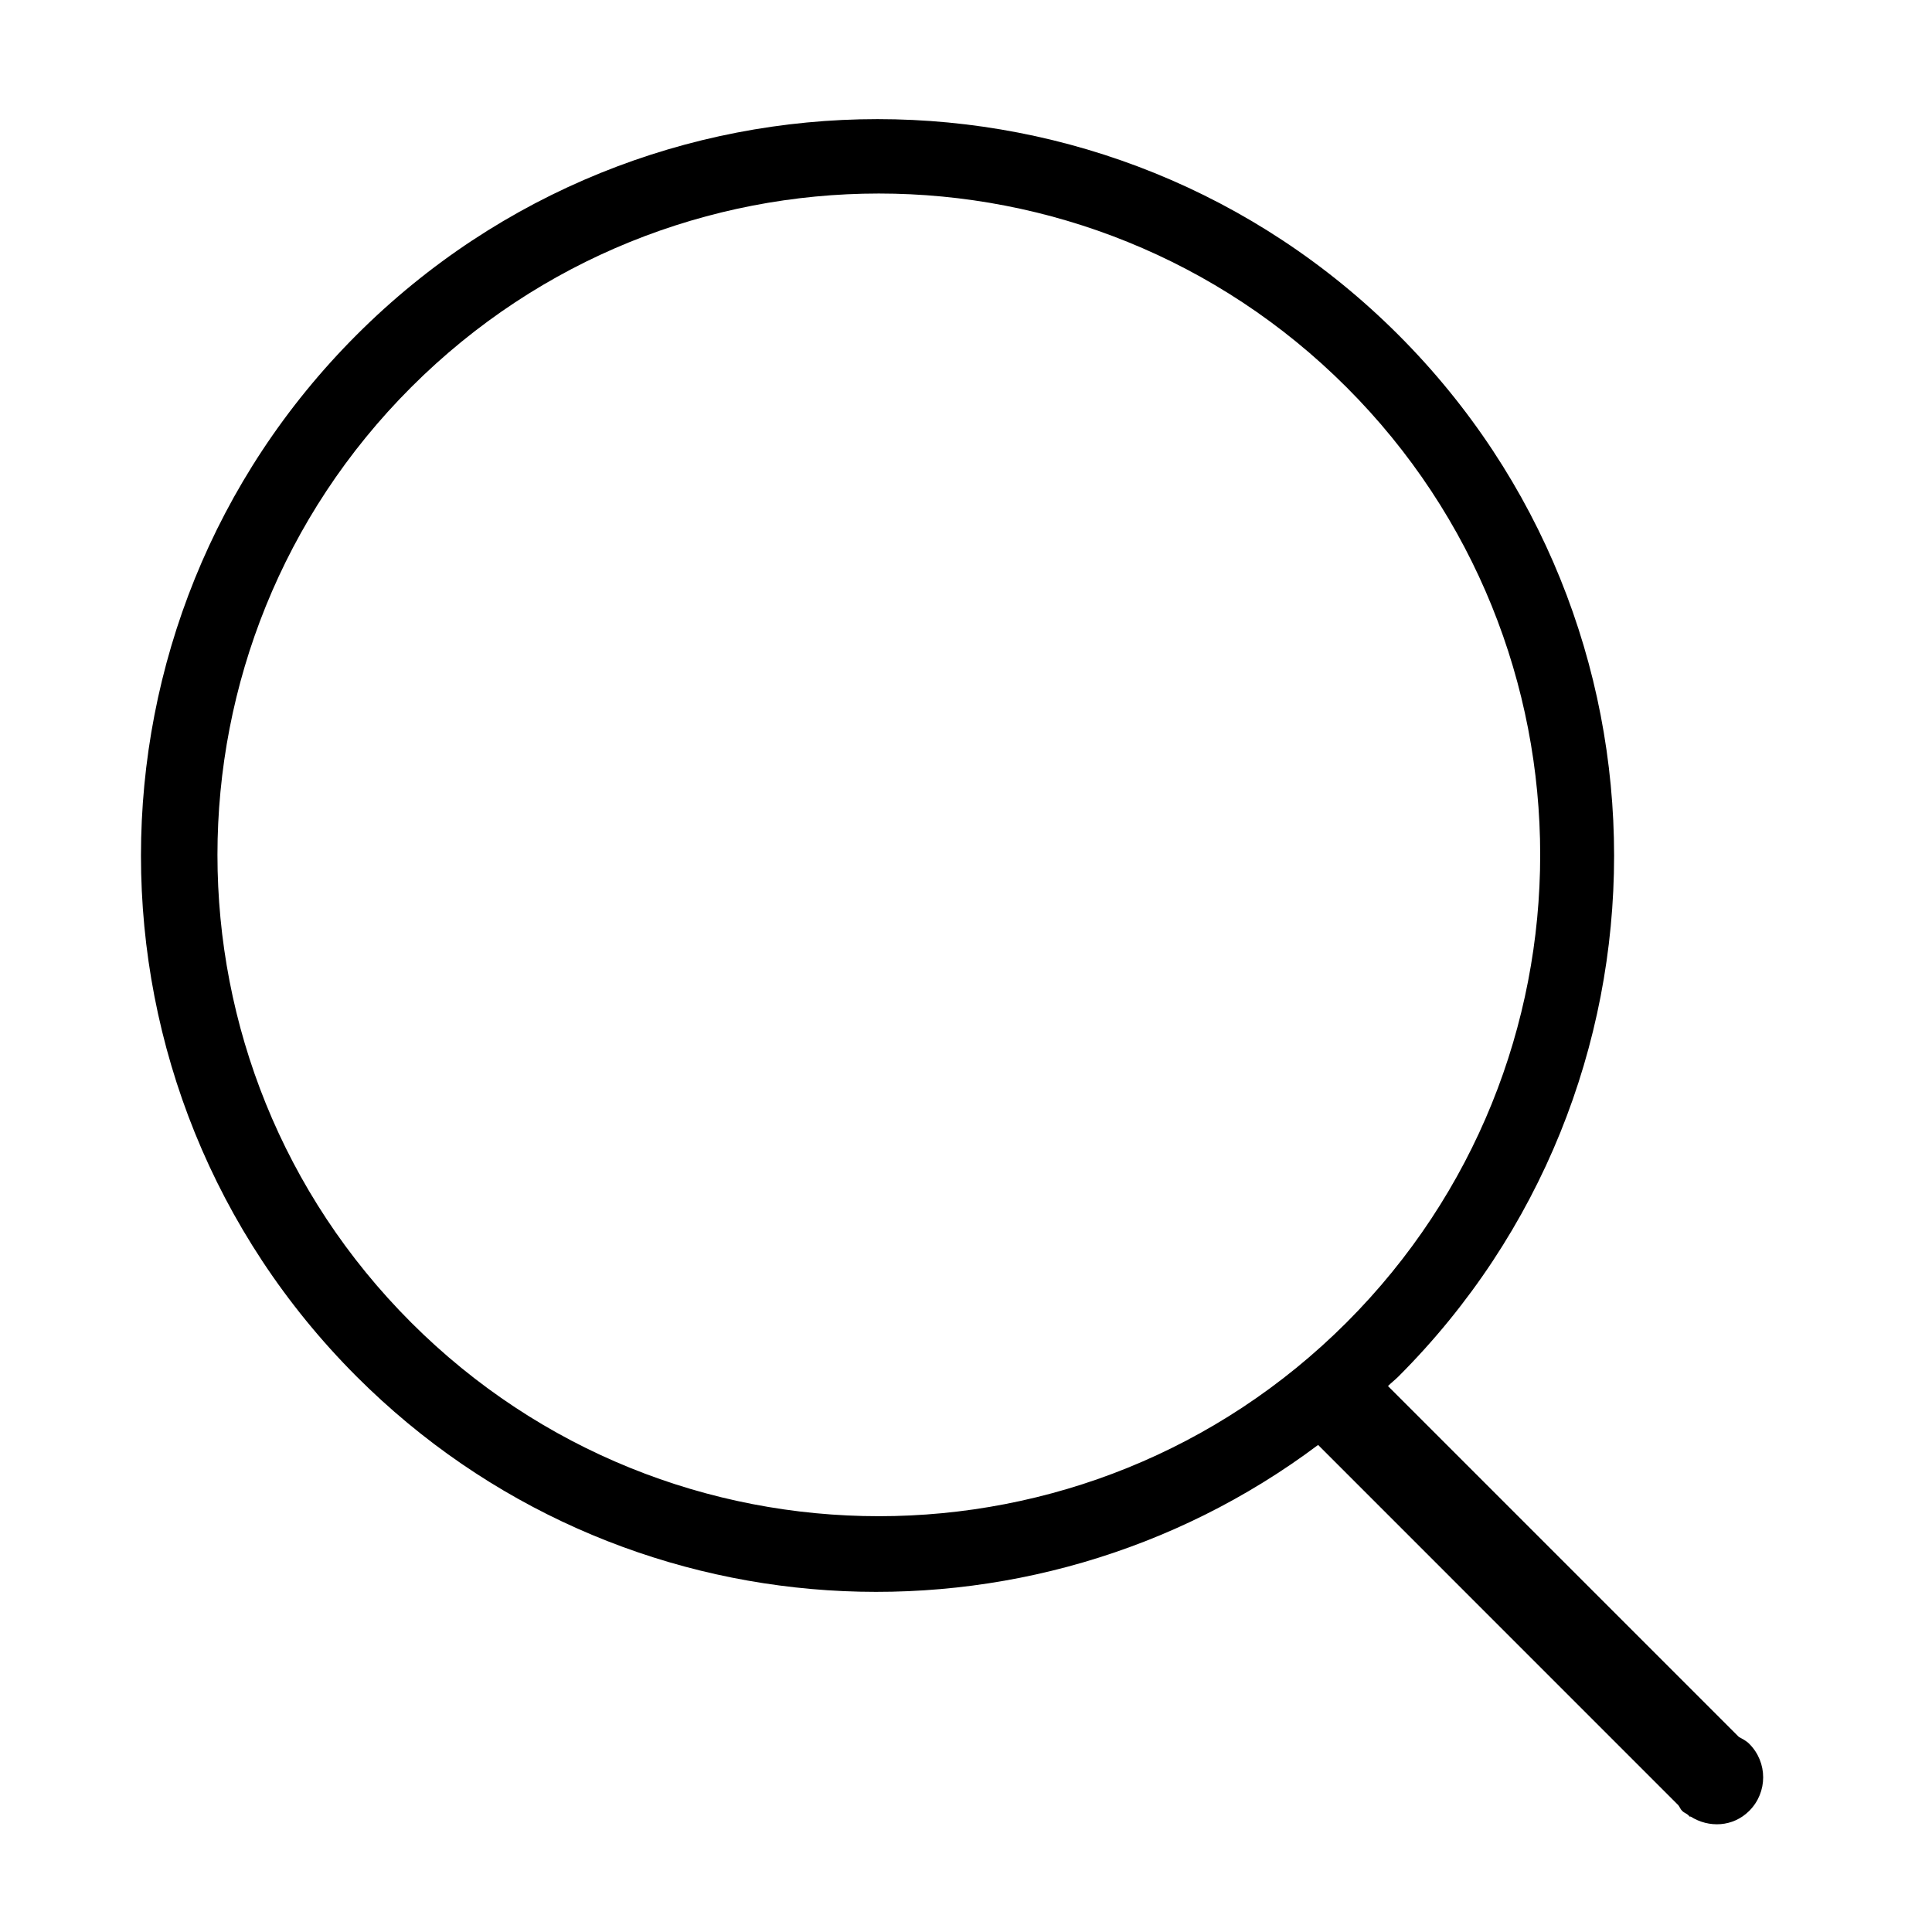 <?xml version="1.0" standalone="no"?><!DOCTYPE svg PUBLIC "-//W3C//DTD SVG 1.1//EN" "http://www.w3.org/Graphics/SVG/1.1/DTD/svg11.dtd"><svg class="icon" width="48px" height="48.00px" viewBox="0 0 1024 1024" version="1.1" xmlns="http://www.w3.org/2000/svg"><path  d="M927.143 924.263c9.829 9.829 9.829 25.7 0 35.528-8.528 8.559-21.41 9.209-31.154 2.969l-0.224 0.223-1.216-1.159c-0.961-0.761-2.091-1.098-2.991-2.032-0.879-0.875-1.271-2.029-1.98-2.966L698.628 765.847C545.719 880.486 328.102 868.683 189.033 729.612c-152.426-152.46-152.426-399.672 0-552.131 152.459-152.457 399.645-152.457 552.131 0 152.455 152.459 152.455 399.671 0 552.131-1.78 1.773-3.728 3.244-5.507 5.024l186.01 186.008C923.527 921.664 925.536 922.625 927.143 924.263L927.143 924.263zM713.681 205.242c-136.925-136.894-358.859-136.894-495.753 0-136.898 136.899-136.898 358.835 0 495.728 136.894 136.868 358.828 136.868 495.753 0C850.549 564.046 850.549 342.112 713.681 205.242L713.681 205.242zM713.681 205.242" /></svg>